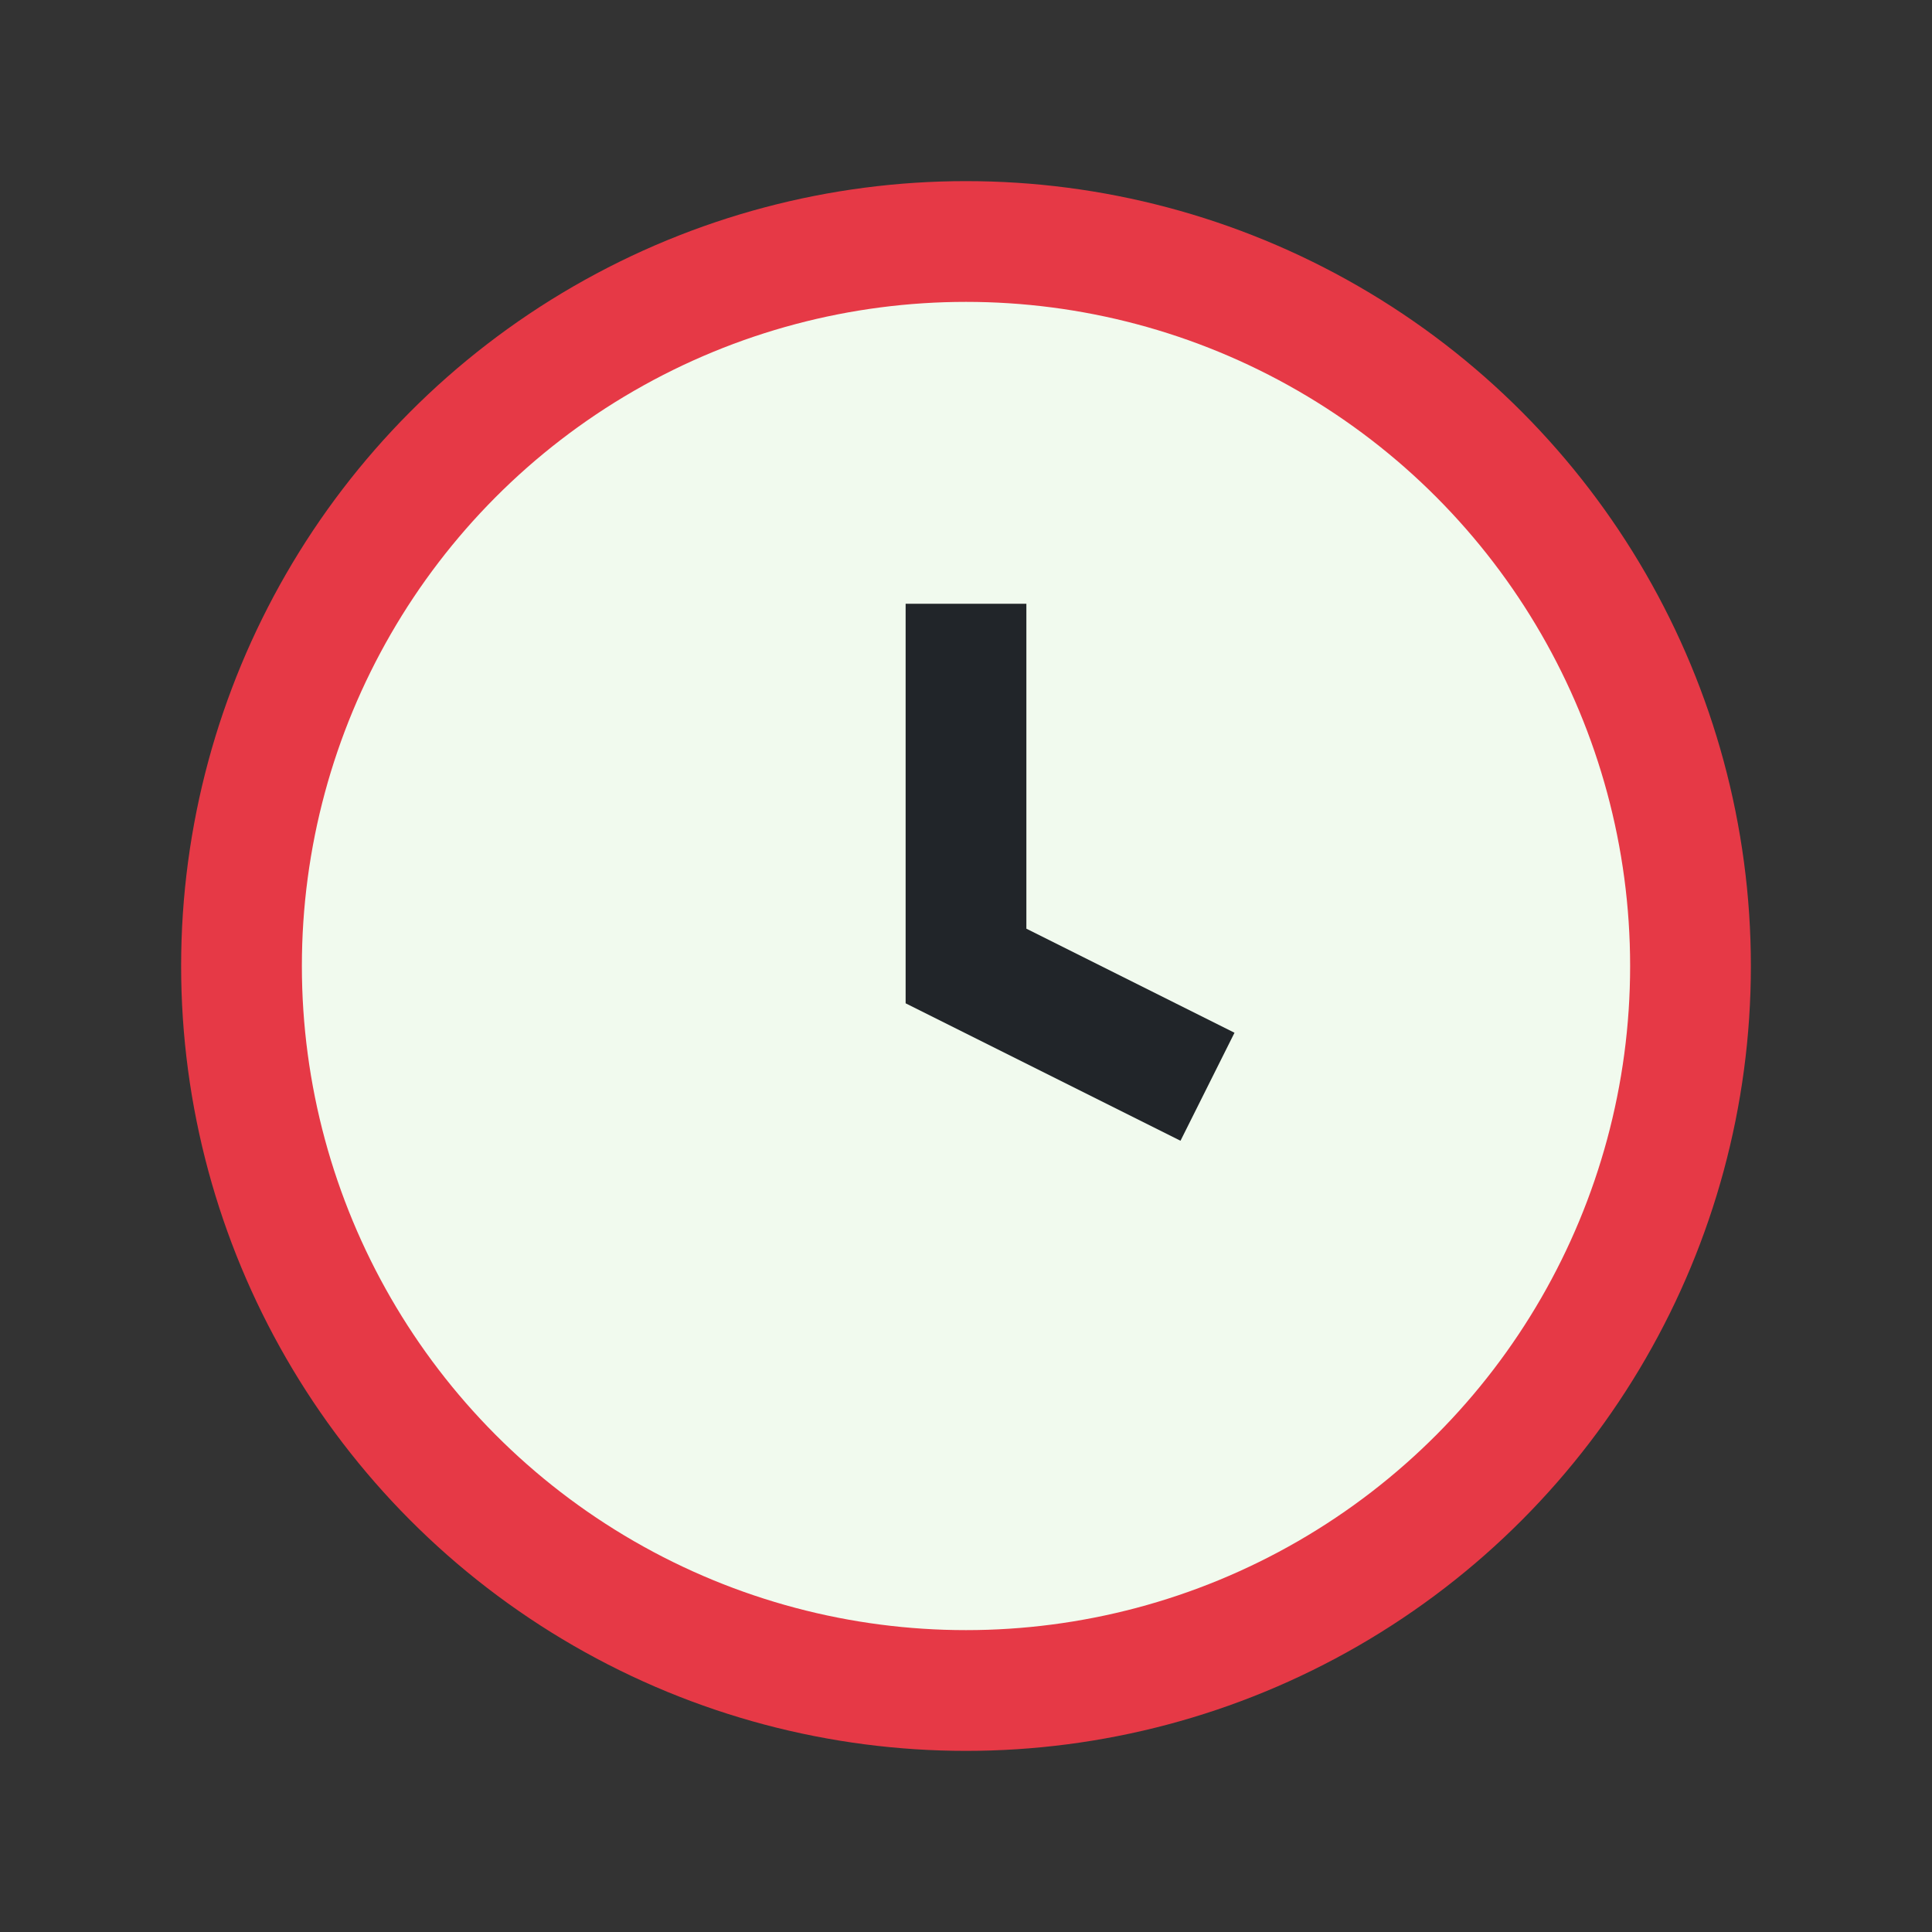 <?xml version="1.0" encoding="UTF-8"?>
<svg xmlns="http://www.w3.org/2000/svg" width="32" height="32" viewBox="0 0 32 32"><rect x="0" y="0" width="32" height="32" fill="#333333" stroke="none"/><circle cx="16" cy="16" r="12" stroke="#E63946" stroke-width="2" fill="#F1FAEE"/><path d="M16 10v6l4 2" stroke="#212529" stroke-width="2" fill="none"/></svg>
